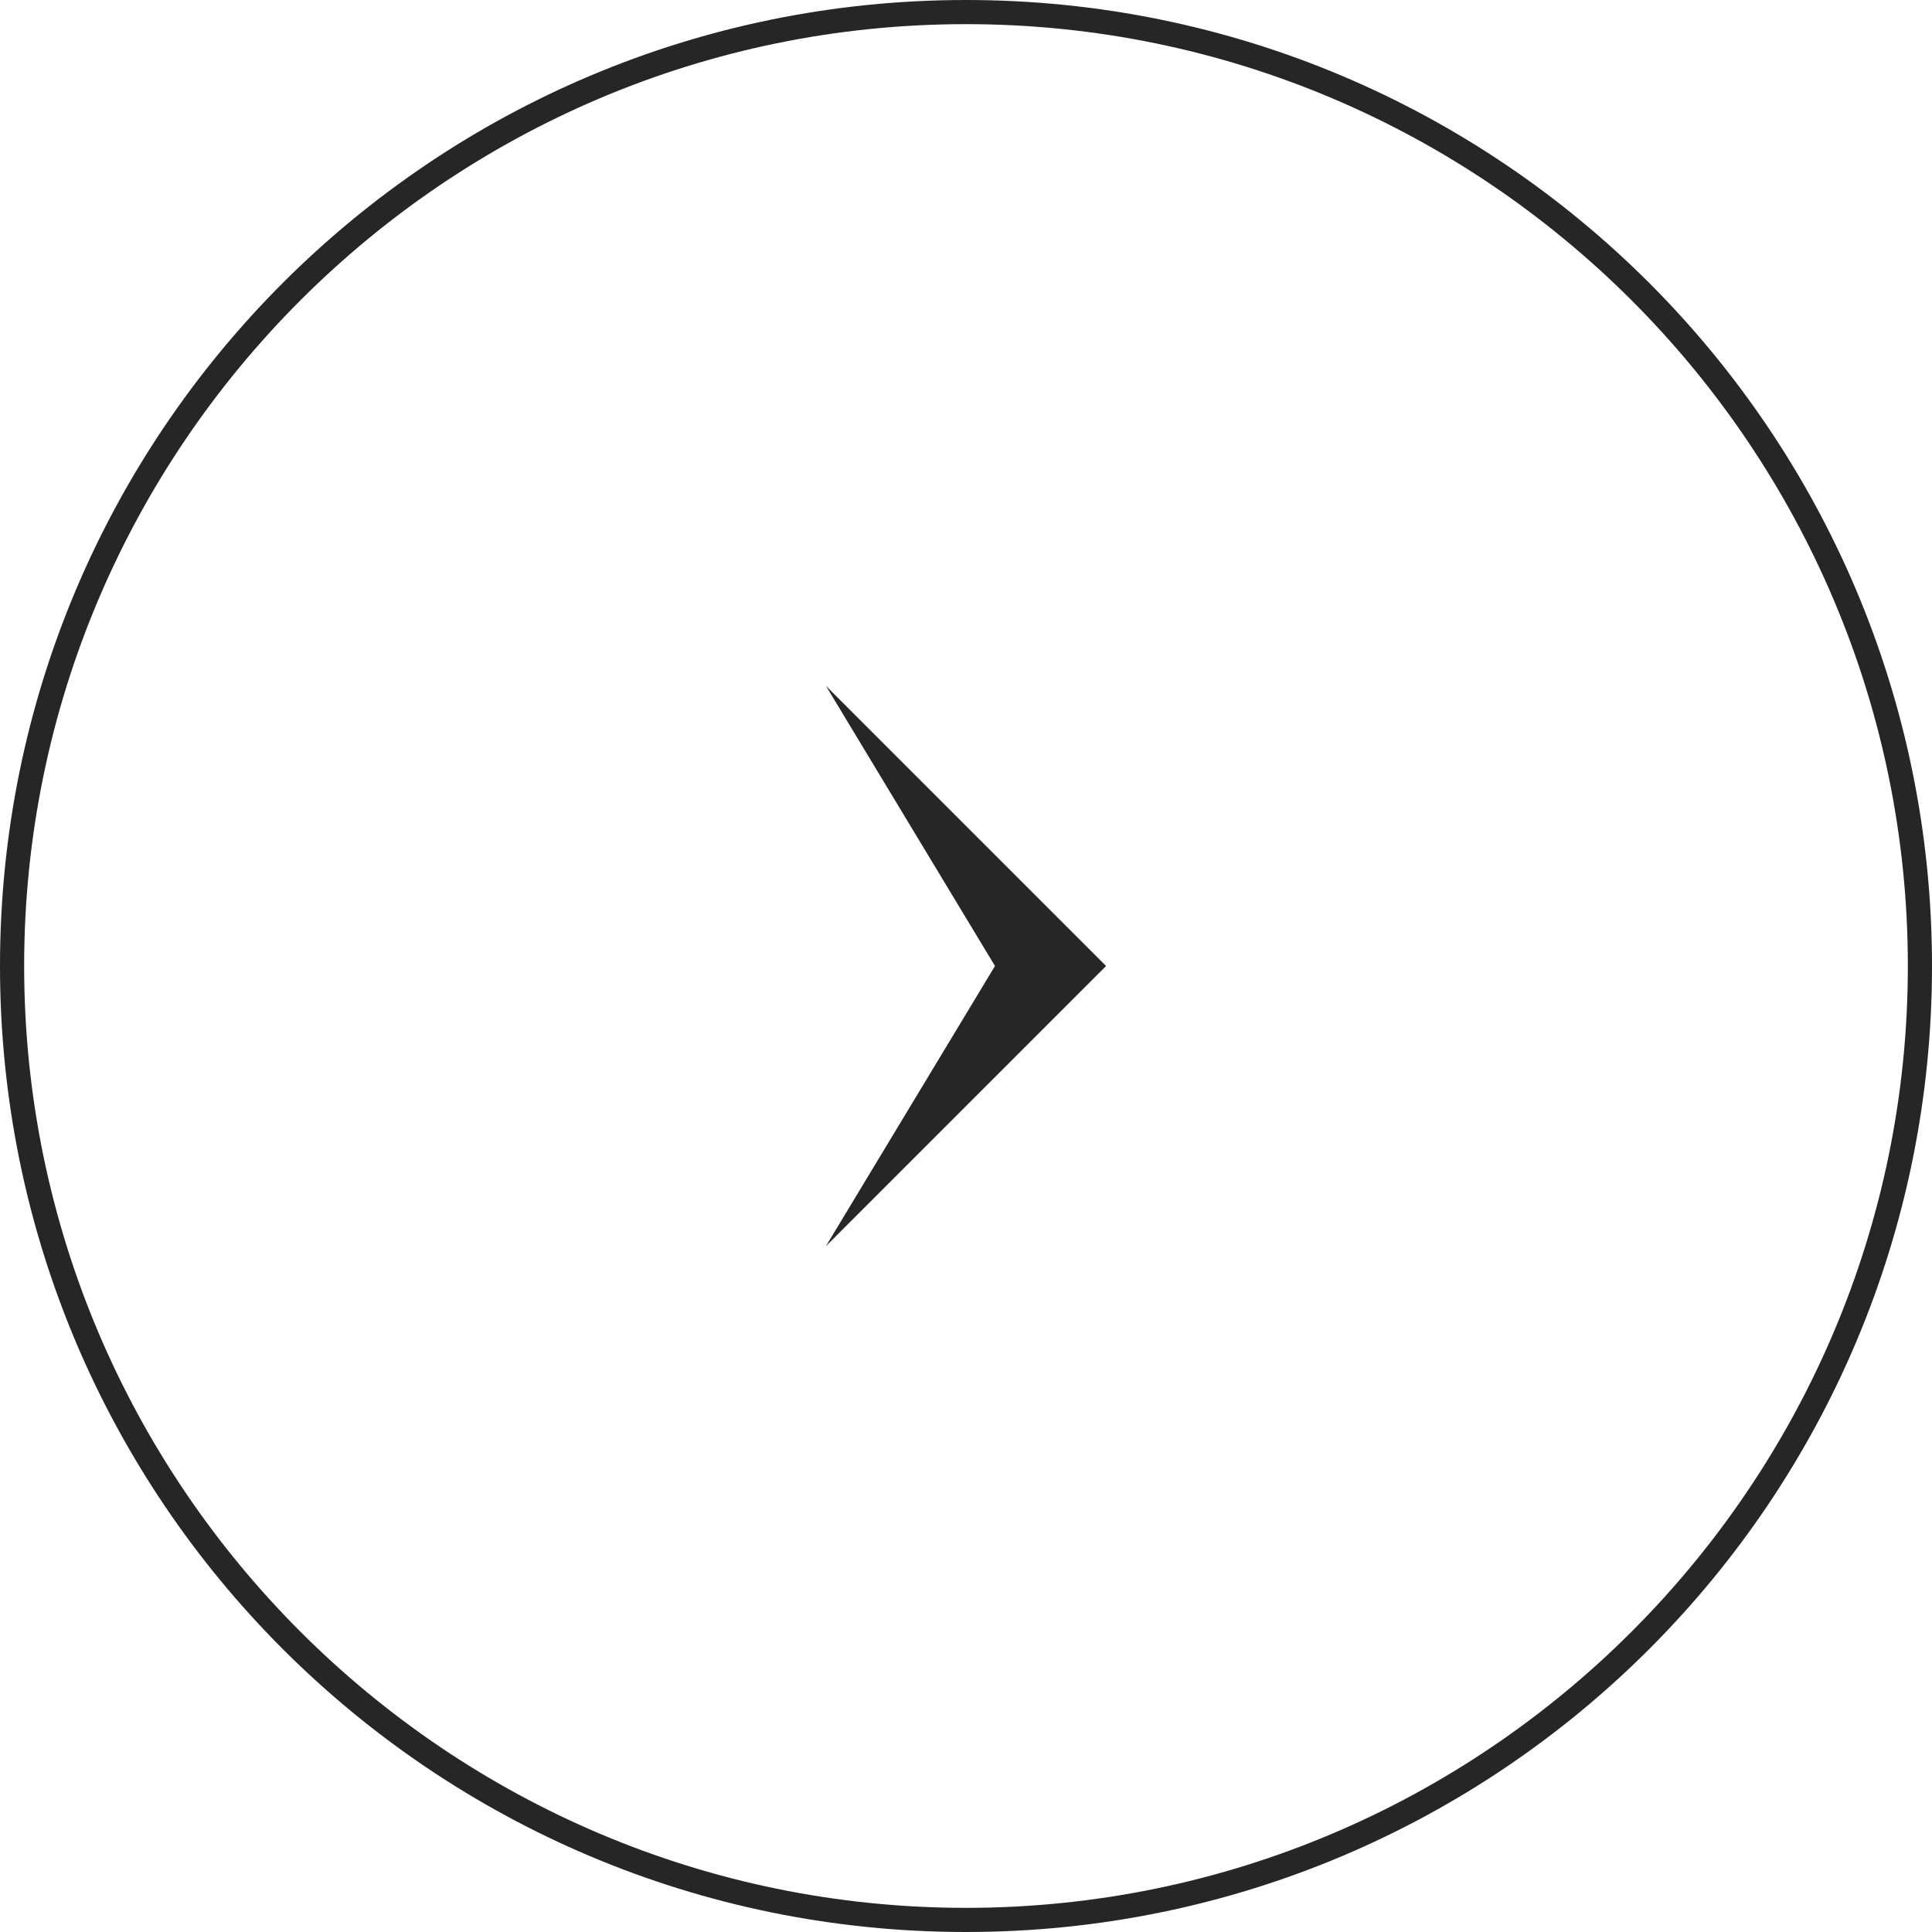 <?xml version="1.0" encoding="utf-8"?>
<!-- Generator: Adobe Illustrator 27.9.0, SVG Export Plug-In . SVG Version: 6.00 Build 0)  -->
<svg version="1.1" id="レイヤー_1" xmlns="http://www.w3.org/2000/svg" xmlns:xlink="http://www.w3.org/1999/xlink" x="0px"
	 y="0px" viewBox="0 0 80 80" style="enable-background:new 0 0 80 80;" xml:space="preserve">
<style type="text/css">
	.st0{fill:#262626;}
	.st1{fill:#F9F9F9;}
</style>
<g>
	<g>
		<path class="st0" d="M79,40c0,21.5-17.5,39-39,39S1,61.5,1,40S18.5,1,40,1S79,18.5,79,40 M80,40C80,17.9,62.1,0,40,0S0,17.9,0,40
			s17.9,40,40,40S80,62.1,80,40L80,40z"/>
	</g>
	<polygon class="st0" points="45.8,40 34.2,28.4 41.2,40 34.2,51.6 	"/>
</g>
</svg>
